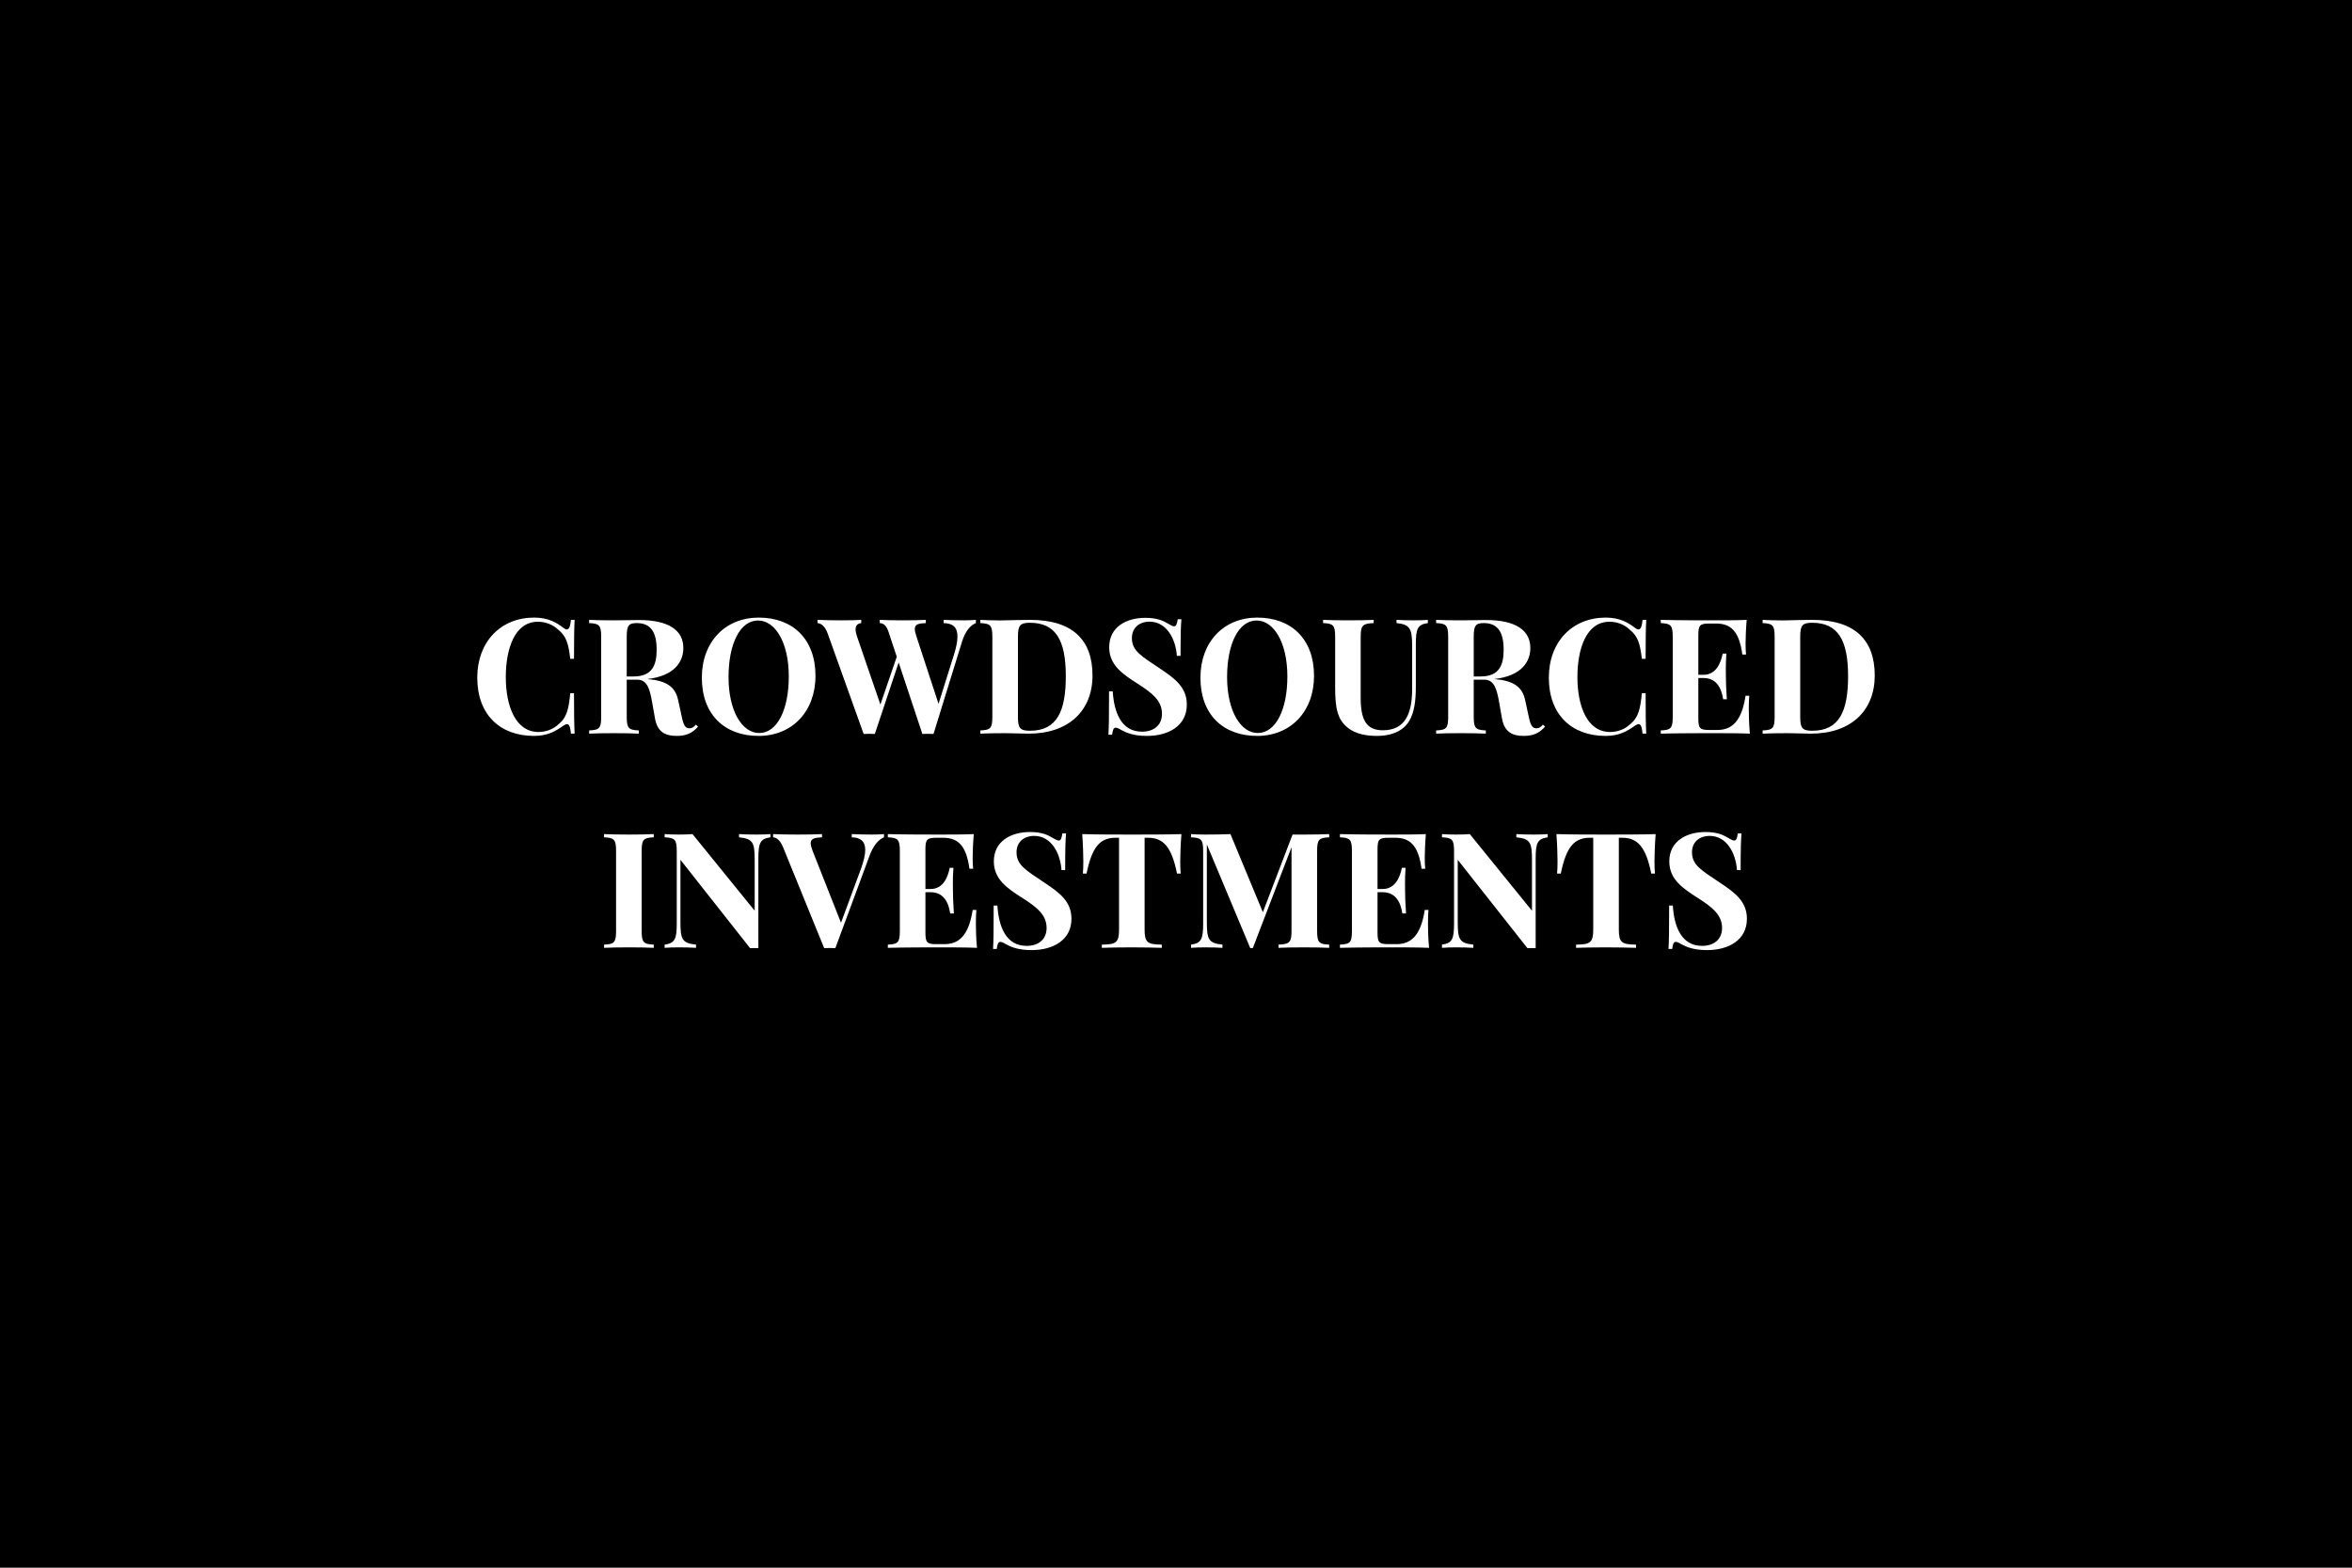 <?xml version="1.0" encoding="UTF-8"?> <svg xmlns="http://www.w3.org/2000/svg" width="600" height="400" viewBox="0 0 600 400"><rect width="100%" height="100%"></rect><path fill="#fff" d="M136.26 157.58c-8.53 0-14.51 6.17-14.51 15.34 0 9.39 5.78 14.85 14.47 14.85 3.52 0 5.57-1.24 7.57-2.66.34-.22.62-.34.86-.34.58 0 .84.74 1 2.42h.94c-.12-2.18-.16-5.13-.16-10.33h-.96c-.38 4-.88 6.29-3 7.93-1.33 1.32-3.31 1.98-5.11 1.98-5.86 0-8.33-6.67-8.33-14.01 0-7.25 2.29-14.12 8.17-14.12 1.94 0 3.82.7 5.19 2.02 2.12 1.69 2.64 3.67 3.08 7.43h.96c0-5 .04-7.83.16-9.93h-.94c-.16 1.68-.48 2.44-1.06 2.44-.22 0-.5-.12-.8-.36-1.8-1.38-3.93-2.66-7.53-2.66m41.26 27.31c-.52.62-.96.94-1.66.94-1.02 0-1.48-.76-1.94-2.94l-.92-4.23c-.72-3.4-2.91-4.98-7.87-5.4h-.02c7.19-.82 9.21-4.61 9.21-7.93 0-4.51-3.73-7.13-11.35-7.13-1.04 0-3.77.08-6.45.08-2.3 0-4.84-.04-6.23-.12v.82c2.59.12 3.07.54 3.07 3.53v20.34c0 2.98-.46 3.4-3.07 3.52v.82c1.39-.08 3.85-.12 6.47-.12 2.28 0 4.72.04 6.21.12v-.82c-2.61-.12-3.09-.54-3.09-3.52v-9.43h2.67c2.56 0 3.22 2.4 3.82 5.82l.72 4.09c.62 3.42 2.6 4.44 5.55 4.44 2.4 0 3.98-.7 5.44-2.38Zm-15.09-25.91c3.72 0 5.08 2.5 5.08 6.81 0 3.76-1.02 6.81-5.87 6.81h-1.76v-10.09c0-2.83.44-3.53 2.55-3.53m31.13-1.4c-8.53 0-14.52 6.17-14.52 15.34 0 9.39 5.79 14.85 14.48 14.85 8.5 0 14.51-6.17 14.51-15.33 0-9.39-5.81-14.86-14.47-14.86m-.18.74c4.34 0 7.84 5.55 7.84 14.28 0 8.48-2.96 14.43-7.54 14.43-4.33 0-7.83-5.55-7.83-14.27 0-8.49 2.94-14.44 7.53-14.44m52.45-.04c-1.7 0-3.27-.04-5.11-.12v.82c2.26.06 3.53.96 3.53 3.43 0 1.2-.3 2.76-.93 4.76l-3.9 12.41-5.62-17.15c-.28-.82-.43-1.45-.43-1.93 0-1.24.97-1.44 2.81-1.52v-.82c-1.3.08-3.51.12-5.91.12-2.1 0-4.34-.04-5.84-.12v.82c.86.06 1.66.5 2.22 2.2l2.12 6.39-4.18 12.19-5.95-17.33c-.24-.68-.38-1.31-.38-1.85 0-.86.38-1.46 1.44-1.6v-.82c-1.08.08-2.86.12-5.04.12-2.09 0-4.49-.04-6.11-.12v.82c.78.04 1.86.64 2.58 2.63l9.19 25.66c.44-.02.9-.04 1.4-.04s1 .02 1.45.04l6.08-18.24 6.05 18.24c.44-.02.9-.04 1.4-.04s1 .02 1.44.04l7.23-23.42c.94-3.11 2.4-4.41 3.58-4.87v-.82c-.82.08-1.92.12-3.12.12m16.93-.12c-1.64 0-4.48.08-6.44.12-.42 0-.86.02-1.28.02-1.93 0-3.83-.08-4.95-.14v.82c2.58.12 3.06.54 3.06 3.53v20.34c0 2.98-.46 3.4-3.06 3.52v.82c1.38-.08 3.89-.12 6.31-.12 1.84 0 4.7.12 5.98.12 10.31 0 16.32-5.91 16.32-14.83 0-9.15-5.15-14.2-15.94-14.2m-.04.74c6.61 0 9.17 4.43 9.17 13.62 0 8.92-2.22 13.93-9.13 13.93-2.54 0-3.08-.66-3.08-3.52v-20.5c0-2.83.54-3.53 3.04-3.53m29.43-1.26c-4.8 0-9.19 2.32-9.19 7.49 0 4.56 3.41 6.87 7.31 9.35 3.6 2.32 6.15 4.26 6.15 7.63 0 3.06-2.23 4.58-5.09 4.58-5.24 0-7.13-4.83-7.47-10.29h-.94c0 6.53-.04 9.15-.16 11.07h.94c.16-1.18.36-1.8.9-1.8.33 0 .75.16 1.41.58 1.38.74 3.18 1.52 6.58 1.52 5.51 0 10.17-2.58 10.17-7.99 0-4.44-3.04-6.66-6.92-9.25-4.59-3.08-7.09-4.42-7.09-7.72 0-2.61 1.88-4.19 4.5-4.19 4.39 0 6.69 4.47 6.97 8.73h.94c0-5.76.08-7.73.22-9.35h-.94c-.18 1.18-.38 1.8-.92 1.8-.36 0-.72-.18-1.38-.58-1.28-.76-2.78-1.58-5.99-1.58m28.59-.06c-8.53 0-14.51 6.17-14.51 15.34 0 9.39 5.78 14.85 14.47 14.85 8.51 0 14.51-6.17 14.51-15.33 0-9.39-5.8-14.86-14.47-14.86m-.18.74c4.34 0 7.85 5.55 7.85 14.28 0 8.48-2.97 14.43-7.55 14.43-4.32 0-7.83-5.55-7.83-14.27 0-8.49 2.95-14.44 7.53-14.44m43.68-.16c-.84.08-2.26.12-3.56.12-1.46 0-3.36-.04-4.43-.12v.82c3.45.36 3.99 1.4 3.99 5.91v10.83c0 6.22-1.68 10.61-7.47 10.61-4.36 0-5.66-2.86-5.66-8.35v-15.47c0-2.99.54-3.41 3.32-3.53v-.82c-1.52.08-4.02.12-6.49.12-2.54 0-5.02-.04-6.42-.12v.82c2.62.12 3.08.54 3.08 3.53v12.87c0 5.26.56 8.19 3.22 10.31 2.02 1.62 4.83 2.08 7.39 2.08 4.16 0 6.89-1.48 8.29-3.82 1.28-2.15 1.68-5.13 1.68-8.69v-10.87c0-3.97.46-5.05 3.06-5.41Zm29.35 26.73c-.52.62-.96.94-1.66.94-1.02 0-1.48-.76-1.94-2.94l-.92-4.23c-.72-3.4-2.91-4.98-7.87-5.4h-.02c7.19-.82 9.21-4.61 9.21-7.93 0-4.51-3.73-7.13-11.35-7.13-1.04 0-3.77.08-6.45.08-2.3 0-4.84-.04-6.23-.12v.82c2.59.12 3.07.54 3.07 3.53v20.34c0 2.98-.46 3.4-3.07 3.52v.82c1.39-.08 3.85-.12 6.47-.12 2.28 0 4.73.04 6.21.12v-.82c-2.61-.12-3.09-.54-3.09-3.52v-9.43h2.67c2.56 0 3.22 2.4 3.82 5.82l.72 4.09c.62 3.42 2.6 4.44 5.55 4.44 2.4 0 3.98-.7 5.44-2.38Zm-15.09-25.91c3.72 0 5.08 2.5 5.08 6.81 0 3.76-1.02 6.81-5.86 6.81h-1.77v-10.09c0-2.83.44-3.53 2.55-3.53m31.13-1.4c-8.53 0-14.52 6.17-14.52 15.34 0 9.39 5.79 14.85 14.48 14.85 3.52 0 5.56-1.24 7.56-2.66.34-.22.62-.34.87-.34.58 0 .84.74 1 2.42h.94c-.12-2.18-.16-5.13-.16-10.33h-.96c-.38 4-.88 6.29-3.01 7.93-1.32 1.32-3.3 1.98-5.1 1.98-5.87 0-8.33-6.67-8.33-14.01 0-7.25 2.28-14.12 8.17-14.12 1.94 0 3.82.7 5.18 2.02 2.12 1.69 2.65 3.67 3.09 7.43h.96c0-5 .04-7.83.16-9.93h-.94c-.16 1.68-.48 2.44-1.06 2.44-.23 0-.51-.12-.81-.36-1.8-1.38-3.92-2.66-7.52-2.66m36.49 23.38c0-1.34.04-2.56.12-3.44h-.94c-1.02 6.61-3.54 8.73-7.21 8.73h-2.02c-2.38 0-2.82-.36-2.82-2.92V173h1.32c3.28 0 4.59 2.54 5.01 5.42h.94c-.2-3.12-.24-4.48-.24-5.82 0-.6-.02-1.21-.02-1.97 0-.94.02-2.12.14-3.86h-.94c-.44 2.22-1.61 5.41-4.89 5.41h-1.32v-10.15c0-2.57.44-2.93 2.82-2.93h1.68c3.77 0 5.91 1.9 6.73 7.91h.94c-.08-.66-.12-1.7-.12-2.78 0-1.18.08-3.65.28-6.07-2.52.12-6.06.12-8.57.12-2.74 0-8.89 0-13.35-.12v.82c2.58.12 3.06.54 3.06 3.53v20.34c0 2.98-.46 3.4-3.06 3.52v.82c4.46-.12 10.61-.12 13.35-.12 2.77 0 6.61 0 9.39.12-.24-2.46-.28-5-.28-6.23m16.2-22.8c-1.64 0-4.49.08-6.45.12-.42 0-.86.02-1.28.02-1.92 0-3.82-.08-4.94-.14v.82c2.58.12 3.06.54 3.06 3.53v20.34c0 2.98-.46 3.4-3.06 3.52v.82c1.38-.08 3.88-.12 6.3-.12 1.84 0 4.71.12 5.99.12 10.31 0 16.31-5.91 16.31-14.83 0-9.15-5.14-14.2-15.93-14.2m-.04.74c6.6 0 9.17 4.43 9.17 13.62 0 8.92-2.22 13.93-9.13 13.93-2.54 0-3.08-.66-3.08-3.52v-20.5c0-2.83.54-3.53 3.04-3.53m-295.51 53.92c-1.48.08-3.92.12-6.21.12-2.62 0-5.08-.04-6.46-.12v.82c2.58.12 3.06.54 3.06 3.52v20.34c0 2.98-.46 3.4-3.06 3.52v.82c1.38-.08 3.84-.12 6.46-.12 2.29 0 4.73.04 6.21.12v-.82c-2.6-.12-3.08-.54-3.08-3.52v-20.34c0-2.98.46-3.4 3.08-3.52Zm29.77 0c-.86.08-2.28.12-3.56.12-1.49 0-3.39-.04-4.45-.12v.82c3.62.36 3.99 1.4 3.99 5.9v12.83l-15.86-19.55c-.96.08-2.24.12-3.54.12-1.29 0-2.71-.04-3.57-.12v.82c2.61.12 3.09.54 3.09 3.52v18.46c0 3.96-.46 5.04-3.09 5.4v.82c.86-.08 2.28-.12 3.57-.12 1.48 0 3.38.04 4.44.12v-.82c-3.62-.36-3.98-1.4-3.98-5.9v-15.74l17.77 22.54c.4-.02.76-.02 1.13-.02.34 0 .68 0 .98.02v-22.88c0-3.96.46-5.04 3.08-5.4Zm25.84.12c-1.7 0-3.26-.04-5.1-.12v.82c2.18.06 3.44.94 3.44 3.22 0 1.22-.36 2.84-1.14 4.96l-5.04 13.62-7.25-18.36q-.48-1.23-.48-1.92c0-1.18.98-1.44 2.88-1.52v-.82c-1.34.08-3.7.12-6.22.12-2.27 0-4.61-.04-6.25-.12v.82c.8.04 1.8.66 2.58 2.62l10.45 25.66c.44-.02.92-.04 1.42-.04.48 0 .98.02 1.43.04l8.66-23.42c1.1-3.06 2.57-4.4 3.75-4.86v-.82c-.82.08-1.92.12-3.13.12m26.57 22.68c0-1.34.04-2.57.12-3.45h-.94c-1.02 6.61-3.54 8.73-7.21 8.73h-2.02c-2.38 0-2.82-.36-2.82-2.92v-10.33h1.32c3.28 0 4.58 2.54 5 5.42h.94c-.2-3.12-.24-4.48-.24-5.82 0-.6-.02-1.2-.02-1.96 0-.94.02-2.12.14-3.87h-.94c-.44 2.23-1.6 5.41-4.88 5.41h-1.32v-10.15c0-2.56.44-2.92 2.82-2.92h1.68c3.77 0 5.91 1.9 6.73 7.9h.94c-.08-.66-.12-1.7-.12-2.78 0-1.18.08-3.64.28-6.06-2.52.12-6.07.12-8.57.12-2.74 0-8.89 0-13.35-.12v.82c2.58.12 3.06.54 3.06 3.52v20.34c0 2.98-.46 3.4-3.06 3.52v.82c4.46-.12 10.61-.12 13.35-.12 2.76 0 6.61 0 9.39.12-.24-2.46-.28-5-.28-6.22m13.77-23.33c-4.8 0-9.19 2.33-9.19 7.49 0 4.57 3.41 6.87 7.31 9.35 3.61 2.32 6.15 4.27 6.15 7.63 0 3.06-2.22 4.58-5.09 4.58-5.24 0-7.12-4.82-7.46-10.29h-.95c0 6.53-.04 9.15-.16 11.07h.95c.16-1.18.36-1.8.9-1.8.32 0 .74.16 1.4.58 1.38.74 3.18 1.52 6.58 1.52 5.51 0 10.17-2.58 10.17-7.98 0-4.45-3.04-6.67-6.92-9.25-4.59-3.09-7.09-4.43-7.09-7.73 0-2.6 1.88-4.18 4.5-4.18 4.39 0 6.69 4.46 6.97 8.72h.94c0-5.76.08-7.72.22-9.35h-.94c-.18 1.19-.38 1.81-.92 1.81-.36 0-.72-.18-1.38-.58-1.28-.76-2.78-1.59-5.99-1.59m38.66.53c-3.7.12-8.97.12-12.63.12s-8.97 0-12.67-.12c.2 2.78.28 5.6.28 6.96 0 1.22-.04 2.36-.12 3.12h.94c1.4-6.92 3.52-9.14 7.38-9.14h.91v23.4c0 3.34-.74 3.82-4.39 3.86v.82c1.62-.06 4.47-.12 7.49-.12s6.06.06 7.81.12v-.82c-3.65-.04-4.39-.52-4.39-3.86v-23.4h.9c3.83 0 5.99 2.24 7.37 9.14h.94c-.08-.76-.12-1.9-.12-3.12 0-1.36.08-4.18.3-6.96m37.7 0c-1.52.08-4.07.12-6.45.12h-2.9l-7.57 19.81-8.27-19.93c-1.78.08-4.1.12-6.48.12-1.28 0-2.71-.04-3.57-.12v.82c2.61.12 3.09.54 3.09 3.52v18.46c0 3.96-.46 5.04-3.09 5.4v.82c.86-.08 2.29-.12 3.57-.12 1.48 0 3.38.04 4.44.12v-.82c-3.62-.36-3.98-1.4-3.98-5.9v-19.66l11.07 26.44h.66l9.87-25.74v21.34c0 2.98-.52 3.4-3.32 3.52v.82c1.4-.08 3.86-.12 6.48-.12 2.38 0 4.93.04 6.45.12v-.82c-2.6-.12-3.08-.54-3.08-3.52v-20.34c0-2.98.46-3.4 3.08-3.52Zm25.2 22.8c0-1.34.04-2.57.12-3.45h-.94c-1.02 6.61-3.54 8.73-7.21 8.73h-2.02c-2.38 0-2.82-.36-2.82-2.92v-10.33h1.32c3.28 0 4.59 2.54 5.01 5.42h.94c-.2-3.12-.24-4.48-.24-5.82 0-.6-.02-1.2-.02-1.96 0-.94.02-2.12.14-3.87h-.94c-.44 2.23-1.61 5.41-4.89 5.41h-1.32v-10.15c0-2.56.44-2.92 2.82-2.92h1.68c3.77 0 5.91 1.9 6.73 7.9h.94c-.08-.66-.12-1.7-.12-2.78 0-1.18.08-3.64.28-6.06-2.52.12-6.06.12-8.57.12-2.74 0-8.88 0-13.35-.12v.82c2.58.12 3.06.54 3.06 3.52v20.34c0 2.98-.46 3.4-3.06 3.52v.82c4.47-.12 10.61-.12 13.35-.12 2.77 0 6.61 0 9.39.12-.24-2.46-.28-5-.28-6.22m30.55-22.8c-.86.08-2.28.12-3.56.12-1.48 0-3.38-.04-4.45-.12v.82c3.63.36 3.99 1.4 3.99 5.9v12.83l-15.86-19.55c-.96.08-2.24.12-3.54.12-1.28 0-2.7-.04-3.56-.12v.82c2.6.12 3.08.54 3.08 3.52v18.46c0 3.96-.46 5.04-3.08 5.4v.82c.86-.08 2.28-.12 3.56-.12 1.48 0 3.38.04 4.44.12v-.82c-3.62-.36-3.98-1.4-3.98-5.9v-15.74l17.78 22.54c.4-.02.76-.02 1.12-.02.34 0 .68 0 .98.02v-22.88c0-3.96.46-5.04 3.08-5.4Zm27.53 0c-3.7.12-8.97.12-12.63.12-3.67 0-8.97 0-12.68-.12.2 2.78.28 5.6.28 6.96 0 1.22-.04 2.36-.12 3.12h.95c1.4-6.92 3.52-9.14 7.38-9.14h.9v23.4c0 3.34-.74 3.82-4.38 3.86v.82c1.62-.06 4.46-.12 7.49-.12 3.02 0 6.06.06 7.8.12v-.82c-3.64-.04-4.38-.52-4.38-3.86v-23.4h.9c3.82 0 5.99 2.24 7.37 9.14h.94c-.08-.76-.12-1.9-.12-3.12 0-1.36.08-4.18.3-6.96m12.67-.53c-4.8 0-9.19 2.33-9.19 7.49 0 4.57 3.41 6.87 7.31 9.35 3.6 2.32 6.15 4.27 6.15 7.63 0 3.06-2.23 4.58-5.09 4.58-5.24 0-7.13-4.82-7.47-10.29h-.94c0 6.53-.04 9.15-.16 11.07h.94c.16-1.18.36-1.8.9-1.8.32 0 .75.16 1.41.58 1.38.74 3.18 1.52 6.58 1.52 5.51 0 10.17-2.58 10.17-7.98 0-4.45-3.04-6.67-6.92-9.25-4.59-3.09-7.09-4.43-7.09-7.73 0-2.6 1.88-4.18 4.5-4.18 4.39 0 6.69 4.46 6.97 8.72h.94c0-5.76.08-7.72.22-9.35h-.94c-.18 1.19-.38 1.81-.92 1.81-.36 0-.72-.18-1.38-.58-1.28-.76-2.79-1.59-5.99-1.59"></path></svg> 